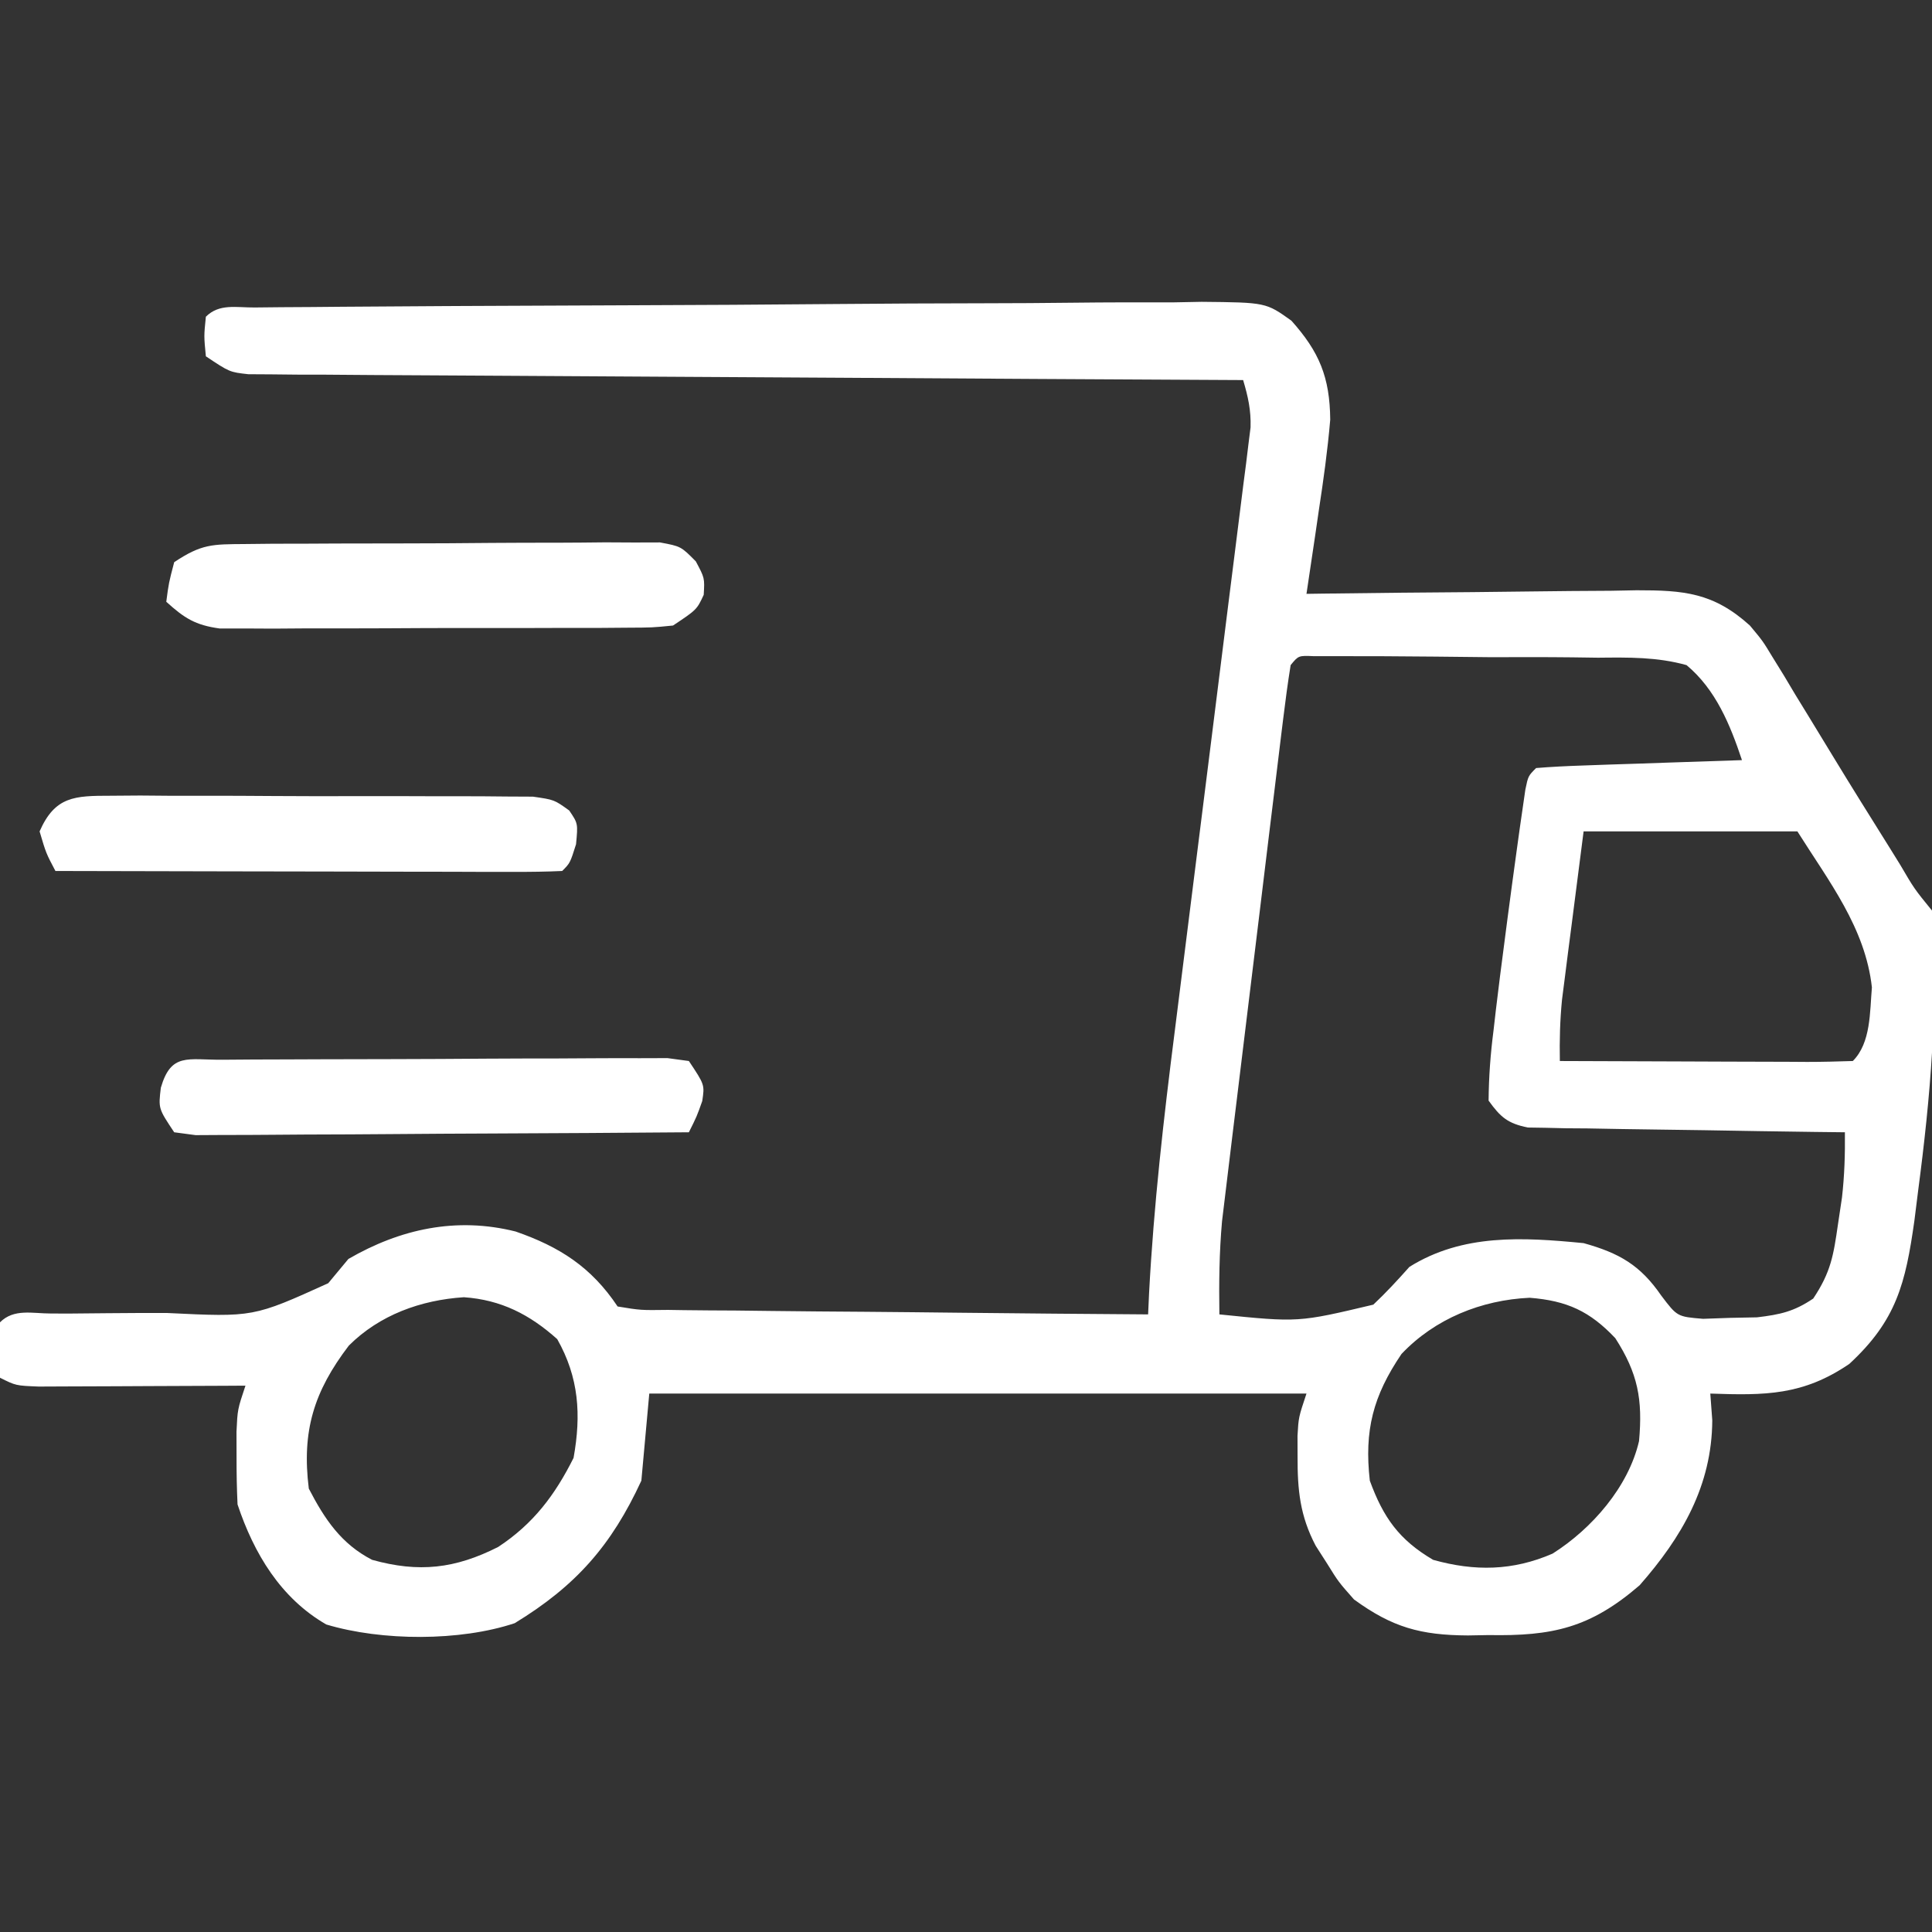 <svg height="244" width="244" xmlns="http://www.w3.org/2000/svg" version="1.1">
<rect width="100%" height="100%" fill="#333333" stroke="none"/>
<path transform="translate(32.167,38.833)" fill="#FFFFFF" d="M0 0 C1.12 -0.011 2.24 -0.023 3.395 -0.035 C4.635 -0.042 5.875 -0.05 7.152 -0.057 C8.45 -0.069 9.747 -0.08 11.084 -0.092 C15.4 -0.128 19.716 -0.154 24.032 -0.176 C25.133 -0.182 25.133 -0.182 26.256 -0.188 C33.177 -0.225 40.098 -0.256 47.019 -0.277 C55.875 -0.305 64.73 -0.356 73.586 -0.438 C79.81 -0.494 86.034 -0.523 92.259 -0.532 C95.977 -0.538 99.695 -0.556 103.413 -0.603 C107.565 -0.655 111.715 -0.652 115.867 -0.643 C117.097 -0.667 118.327 -0.69 119.594 -0.715 C127.71 -0.635 127.71 -0.635 130.93 1.667 C134.444 5.599 135.783 8.793 135.833 14.167 C135.507 18.007 134.978 21.797 134.395 25.605 C134.248 26.623 134.1 27.64 133.948 28.689 C133.585 31.183 133.213 33.676 132.833 36.167 C133.446 36.158 134.059 36.15 134.691 36.14 C141.082 36.052 147.474 35.992 153.866 35.948 C156.25 35.928 158.634 35.9 161.018 35.866 C164.449 35.817 167.879 35.794 171.31 35.777 C172.372 35.756 173.435 35.735 174.53 35.714 C180.471 35.712 184.228 36.001 188.833 40.167 C190.457 42.112 190.457 42.112 191.692 44.152 C192.164 44.915 192.635 45.678 193.121 46.465 C193.845 47.679 193.845 47.679 194.583 48.917 C195.094 49.751 195.606 50.585 196.133 51.444 C197.188 53.164 198.238 54.888 199.283 56.614 C201.66 60.529 204.091 64.41 206.52 68.292 C206.942 68.973 207.364 69.653 207.799 70.354 C209.599 73.425 209.599 73.425 211.833 76.167 C212.653 88.057 211.636 99.75 210.083 111.542 C209.926 112.796 209.769 114.049 209.608 115.34 C208.489 123.255 207.345 127.925 201.395 133.417 C195.547 137.411 190.742 137.409 183.833 137.167 C183.915 138.281 183.998 139.395 184.083 140.542 C184.039 148.802 180.235 155.316 174.907 161.378 C168.659 166.768 163.895 167.812 155.833 167.667 C154.969 167.683 154.106 167.698 153.216 167.714 C147.248 167.678 143.677 166.699 138.833 163.167 C136.872 160.949 136.872 160.949 135.458 158.667 C134.735 157.538 134.735 157.538 133.997 156.386 C132.008 152.595 131.695 149.356 131.708 145.105 C131.705 144.248 131.703 143.39 131.7 142.507 C131.833 140.167 131.833 140.167 132.833 137.167 C105.443 137.167 78.053 137.167 49.833 137.167 C49.503 140.797 49.173 144.427 48.833 148.167 C45.063 156.336 40.578 161.453 32.833 166.167 C25.931 168.468 16.063 168.435 9.044 166.331 C3.281 163.016 -0.105 157.354 -2.167 151.167 C-2.261 149.169 -2.297 147.168 -2.292 145.167 C-2.296 143.59 -2.296 143.59 -2.3 141.98 C-2.167 139.167 -2.167 139.167 -1.167 136.167 C-2.035 136.173 -2.903 136.178 -3.797 136.183 C-7.014 136.2 -10.231 136.213 -13.447 136.222 C-14.84 136.227 -16.233 136.234 -17.626 136.243 C-19.627 136.255 -21.627 136.26 -23.628 136.265 C-24.832 136.27 -26.037 136.275 -27.278 136.281 C-30.167 136.167 -30.167 136.167 -32.167 135.167 C-32.209 132.834 -32.208 130.5 -32.167 128.167 C-30.406 126.406 -28.089 127.057 -25.745 127.055 C-24.984 127.058 -24.224 127.06 -23.44 127.062 C-21.835 127.048 -20.23 127.033 -18.624 127.017 C-16.089 126.994 -13.556 126.98 -11.021 126.992 C-0.17 127.519 -0.17 127.519 9.286 123.23 C10.127 122.219 10.967 121.209 11.833 120.167 C18.385 116.367 25.478 114.824 32.95 116.699 C38.509 118.629 42.516 121.192 45.833 126.167 C48.741 126.647 48.741 126.647 52.21 126.6 C52.864 126.61 53.518 126.62 54.192 126.631 C56.356 126.661 58.52 126.67 60.685 126.679 C62.184 126.696 63.683 126.714 65.182 126.733 C69.131 126.781 73.08 126.811 77.029 126.837 C81.057 126.867 85.086 126.913 89.114 126.958 C97.02 127.045 104.927 127.112 112.833 127.167 C112.873 126.278 112.913 125.388 112.955 124.471 C113.543 113.394 114.792 102.45 116.192 91.449 C116.6 88.238 117.001 85.026 117.401 81.814 C118.537 72.695 119.685 63.577 120.836 54.46 C121.544 48.854 122.244 43.246 122.941 37.638 C123.207 35.508 123.475 33.379 123.747 31.25 C124.125 28.289 124.494 25.326 124.861 22.364 C124.975 21.487 125.089 20.61 125.207 19.707 C125.305 18.9 125.403 18.093 125.504 17.261 C125.637 16.214 125.637 16.214 125.771 15.145 C125.839 12.976 125.451 11.239 124.833 9.167 C123.848 9.162 123.848 9.162 122.842 9.157 C106.868 9.076 90.895 8.984 74.921 8.88 C67.196 8.83 59.472 8.783 51.747 8.745 C45.015 8.713 38.283 8.673 31.551 8.625 C27.986 8.599 24.421 8.578 20.855 8.564 C16.878 8.549 12.901 8.518 8.924 8.486 C7.144 8.483 7.144 8.483 5.329 8.48 C4.248 8.468 3.167 8.457 2.053 8.446 C0.641 8.438 0.641 8.438 -0.799 8.429 C-3.167 8.167 -3.167 8.167 -6.167 6.167 C-6.417 3.605 -6.417 3.605 -6.167 1.167 C-4.472 -0.527 -2.322 0.019 0 0 Z M130.833 45.167 C130.471 47.42 130.17 49.682 129.893 51.947 C129.805 52.656 129.717 53.365 129.627 54.096 C129.336 56.454 129.051 58.812 128.767 61.171 C128.566 62.81 128.366 64.448 128.165 66.087 C127.745 69.531 127.328 72.975 126.912 76.42 C126.382 80.819 125.843 85.218 125.302 89.617 C124.885 93.006 124.474 96.396 124.064 99.786 C123.867 101.407 123.669 103.027 123.469 104.648 C123.189 106.925 122.915 109.203 122.643 111.482 C122.486 112.776 122.33 114.07 122.168 115.403 C121.816 119.364 121.776 123.194 121.833 127.167 C131.81 128.185 131.81 128.185 141.274 125.937 C142.892 124.416 144.357 122.824 145.833 121.167 C152.549 116.97 160.123 117.416 167.833 118.167 C172.316 119.416 174.979 120.927 177.634 124.785 C179.656 127.456 179.656 127.456 182.927 127.726 C184.613 127.666 184.613 127.666 186.333 127.605 C187.457 127.583 188.581 127.561 189.739 127.538 C192.678 127.186 194.402 126.808 196.833 125.167 C199.06 121.827 199.39 119.731 199.958 115.792 C200.126 114.671 200.293 113.549 200.466 112.394 C200.783 109.605 200.861 106.968 200.833 104.167 C199.576 104.153 198.32 104.138 197.025 104.123 C192.368 104.065 187.711 103.988 183.053 103.905 C181.037 103.872 179.02 103.844 177.004 103.821 C174.106 103.787 171.21 103.735 168.313 103.679 C167.41 103.673 166.507 103.666 165.576 103.66 C164.736 103.64 163.895 103.62 163.029 103.6 C162.29 103.589 161.55 103.578 160.788 103.566 C158.246 103.048 157.339 102.263 155.833 100.167 C155.863 97.102 156.069 94.316 156.458 91.292 C156.558 90.42 156.659 89.547 156.762 88.649 C157.097 85.818 157.461 82.993 157.833 80.167 C157.96 79.184 158.088 78.201 158.219 77.188 C158.601 74.284 158.994 71.382 159.395 68.48 C159.585 67.108 159.585 67.108 159.779 65.709 C159.962 64.445 159.962 64.445 160.149 63.156 C160.257 62.408 160.365 61.661 160.476 60.891 C160.833 59.167 160.833 59.167 161.833 58.167 C163.758 58.009 165.688 57.916 167.618 57.851 C169.373 57.788 169.373 57.788 171.163 57.724 C172.395 57.685 173.626 57.645 174.895 57.605 C176.131 57.562 177.367 57.518 178.64 57.474 C181.704 57.368 184.768 57.266 187.833 57.167 C186.338 52.682 184.519 48.243 180.833 45.167 C177.116 44.13 173.501 44.189 169.661 44.23 C168.583 44.215 167.505 44.201 166.394 44.185 C162.956 44.147 159.521 44.157 156.083 44.167 C153.754 44.146 151.424 44.121 149.095 44.093 C144.851 44.056 140.609 44.024 136.365 44.035 C135.085 44.036 135.085 44.036 133.78 44.038 C131.828 43.953 131.828 43.953 130.833 45.167 Z M167.833 66.167 C167.338 70.024 166.843 73.881 166.333 77.855 C166.176 79.062 166.02 80.27 165.858 81.514 C165.737 82.476 165.615 83.438 165.489 84.429 C165.301 85.898 165.301 85.898 165.108 87.397 C164.849 90.01 164.783 92.544 164.833 95.167 C170.084 95.192 175.335 95.21 180.586 95.222 C182.374 95.227 184.162 95.234 185.949 95.243 C188.513 95.255 191.077 95.261 193.642 95.265 C194.848 95.273 194.848 95.273 196.078 95.281 C197.997 95.281 199.915 95.229 201.833 95.167 C204.137 92.864 203.973 88.938 204.243 85.867 C203.408 78.335 198.805 72.48 194.833 66.167 C185.923 66.167 177.013 66.167 167.833 66.167 Z M11.888 131.109 C7.476 136.895 5.926 141.9 6.833 149.167 C8.834 153.027 10.927 156.162 14.833 158.167 C20.728 159.808 25.311 159.295 30.755 156.535 C35.182 153.622 37.921 149.991 40.27 145.292 C41.25 139.849 40.953 135.149 38.208 130.292 C34.731 127.181 31.122 125.327 26.419 124.999 C20.986 125.352 15.773 127.231 11.888 131.109 Z M144.833 132.167 C141.242 137.472 140.116 141.814 140.833 148.167 C142.536 152.828 144.535 155.645 148.833 158.167 C154.085 159.634 158.891 159.561 163.911 157.382 C168.871 154.247 173.498 148.952 174.833 143.167 C175.31 137.921 174.695 134.609 171.833 130.167 C168.609 126.759 165.735 125.44 161.017 125.066 C154.905 125.35 149.042 127.718 144.833 132.167 Z"></path>
<path transform="translate(30.893,68.709)" fill="#FFFFFF" d="M0 0 C1.211 -0.013 2.423 -0.026 3.671 -0.039 C4.98 -0.041 6.29 -0.043 7.639 -0.045 C8.995 -0.052 10.351 -0.059 11.707 -0.066 C14.548 -0.078 17.39 -0.081 20.231 -0.08 C23.873 -0.08 27.514 -0.107 31.156 -0.142 C33.956 -0.164 36.756 -0.168 39.557 -0.167 C41.552 -0.17 43.548 -0.192 45.544 -0.214 C46.755 -0.208 47.967 -0.202 49.215 -0.195 C50.817 -0.2 50.817 -0.2 52.451 -0.204 C55.107 0.291 55.107 0.291 56.984 2.188 C58.107 4.291 58.107 4.291 57.982 6.416 C57.107 8.291 57.107 8.291 54.107 10.291 C51.496 10.551 51.496 10.551 48.323 10.565 C47.134 10.575 45.946 10.584 44.722 10.594 C43.438 10.593 42.153 10.592 40.83 10.591 C38.853 10.598 38.853 10.598 36.836 10.604 C34.046 10.612 31.256 10.611 28.466 10.606 C24.894 10.6 21.322 10.617 17.75 10.641 C14.339 10.659 10.928 10.655 7.518 10.654 C5.594 10.668 5.594 10.668 3.632 10.682 C2.44 10.675 1.249 10.669 0.022 10.663 C-1.026 10.663 -2.074 10.664 -3.154 10.665 C-6.239 10.243 -7.612 9.357 -9.893 7.291 C-9.58 4.916 -9.58 4.916 -8.893 2.291 C-5.432 -0.016 -4.082 0.029 0 0 Z"></path>
<path transform="translate(28.049,133.839)" fill="#FFFFFF" d="M0 0 C1.295 -0.01 2.59 -0.019 3.924 -0.029 C5.348 -0.034 6.773 -0.038 8.198 -0.042 C9.649 -0.048 11.1 -0.053 12.551 -0.059 C15.597 -0.07 18.642 -0.076 21.688 -0.079 C25.597 -0.085 29.505 -0.109 33.414 -0.137 C36.412 -0.156 39.41 -0.161 42.409 -0.162 C43.85 -0.165 45.291 -0.174 46.733 -0.187 C48.746 -0.204 50.76 -0.2 52.773 -0.195 C53.921 -0.199 55.068 -0.203 56.25 -0.206 C57.141 -0.085 58.033 0.036 58.951 0.161 C60.951 3.161 60.951 3.161 60.639 5.224 C59.951 7.161 59.951 7.161 58.951 9.161 C50.511 9.231 42.071 9.284 33.63 9.317 C29.711 9.332 25.792 9.354 21.873 9.387 C18.093 9.42 14.313 9.438 10.533 9.446 C9.089 9.451 7.645 9.462 6.201 9.478 C4.182 9.5 2.164 9.501 0.145 9.502 C-1.58 9.512 -1.58 9.512 -3.34 9.522 C-4.234 9.403 -5.128 9.284 -6.049 9.161 C-8.049 6.161 -8.049 6.161 -7.736 3.536 C-6.446 -0.92 -4.342 0.026 0 0 Z"></path>
<path transform="translate(13.984,100.498)" fill="#FFFFFF" d="M0 0 C1.847 -0.014 1.847 -0.014 3.731 -0.028 C5.076 -0.018 6.421 -0.007 7.766 0.006 C9.144 0.005 10.523 0.004 11.901 0.001 C14.79 -0 17.678 0.012 20.566 0.035 C24.269 0.064 27.971 0.061 31.673 0.048 C34.52 0.041 37.366 0.049 40.213 0.061 C41.578 0.066 42.943 0.066 44.308 0.062 C46.216 0.059 48.124 0.078 50.031 0.098 C51.117 0.103 52.203 0.108 53.321 0.114 C56.016 0.502 56.016 0.502 57.905 1.863 C59.016 3.502 59.016 3.502 58.766 6.127 C58.016 8.502 58.016 8.502 57.016 9.502 C55.021 9.596 53.024 9.619 51.027 9.615 C49.746 9.615 48.465 9.615 47.145 9.615 C45.736 9.61 44.327 9.605 42.918 9.599 C41.485 9.598 40.051 9.596 38.618 9.595 C34.838 9.591 31.059 9.581 27.279 9.57 C23.425 9.56 19.571 9.556 15.717 9.551 C8.15 9.54 0.583 9.523 -6.984 9.502 C-8.172 7.252 -8.172 7.252 -8.984 4.502 C-7.035 0.06 -4.559 0.001 0 0 Z"></path>
</svg>
